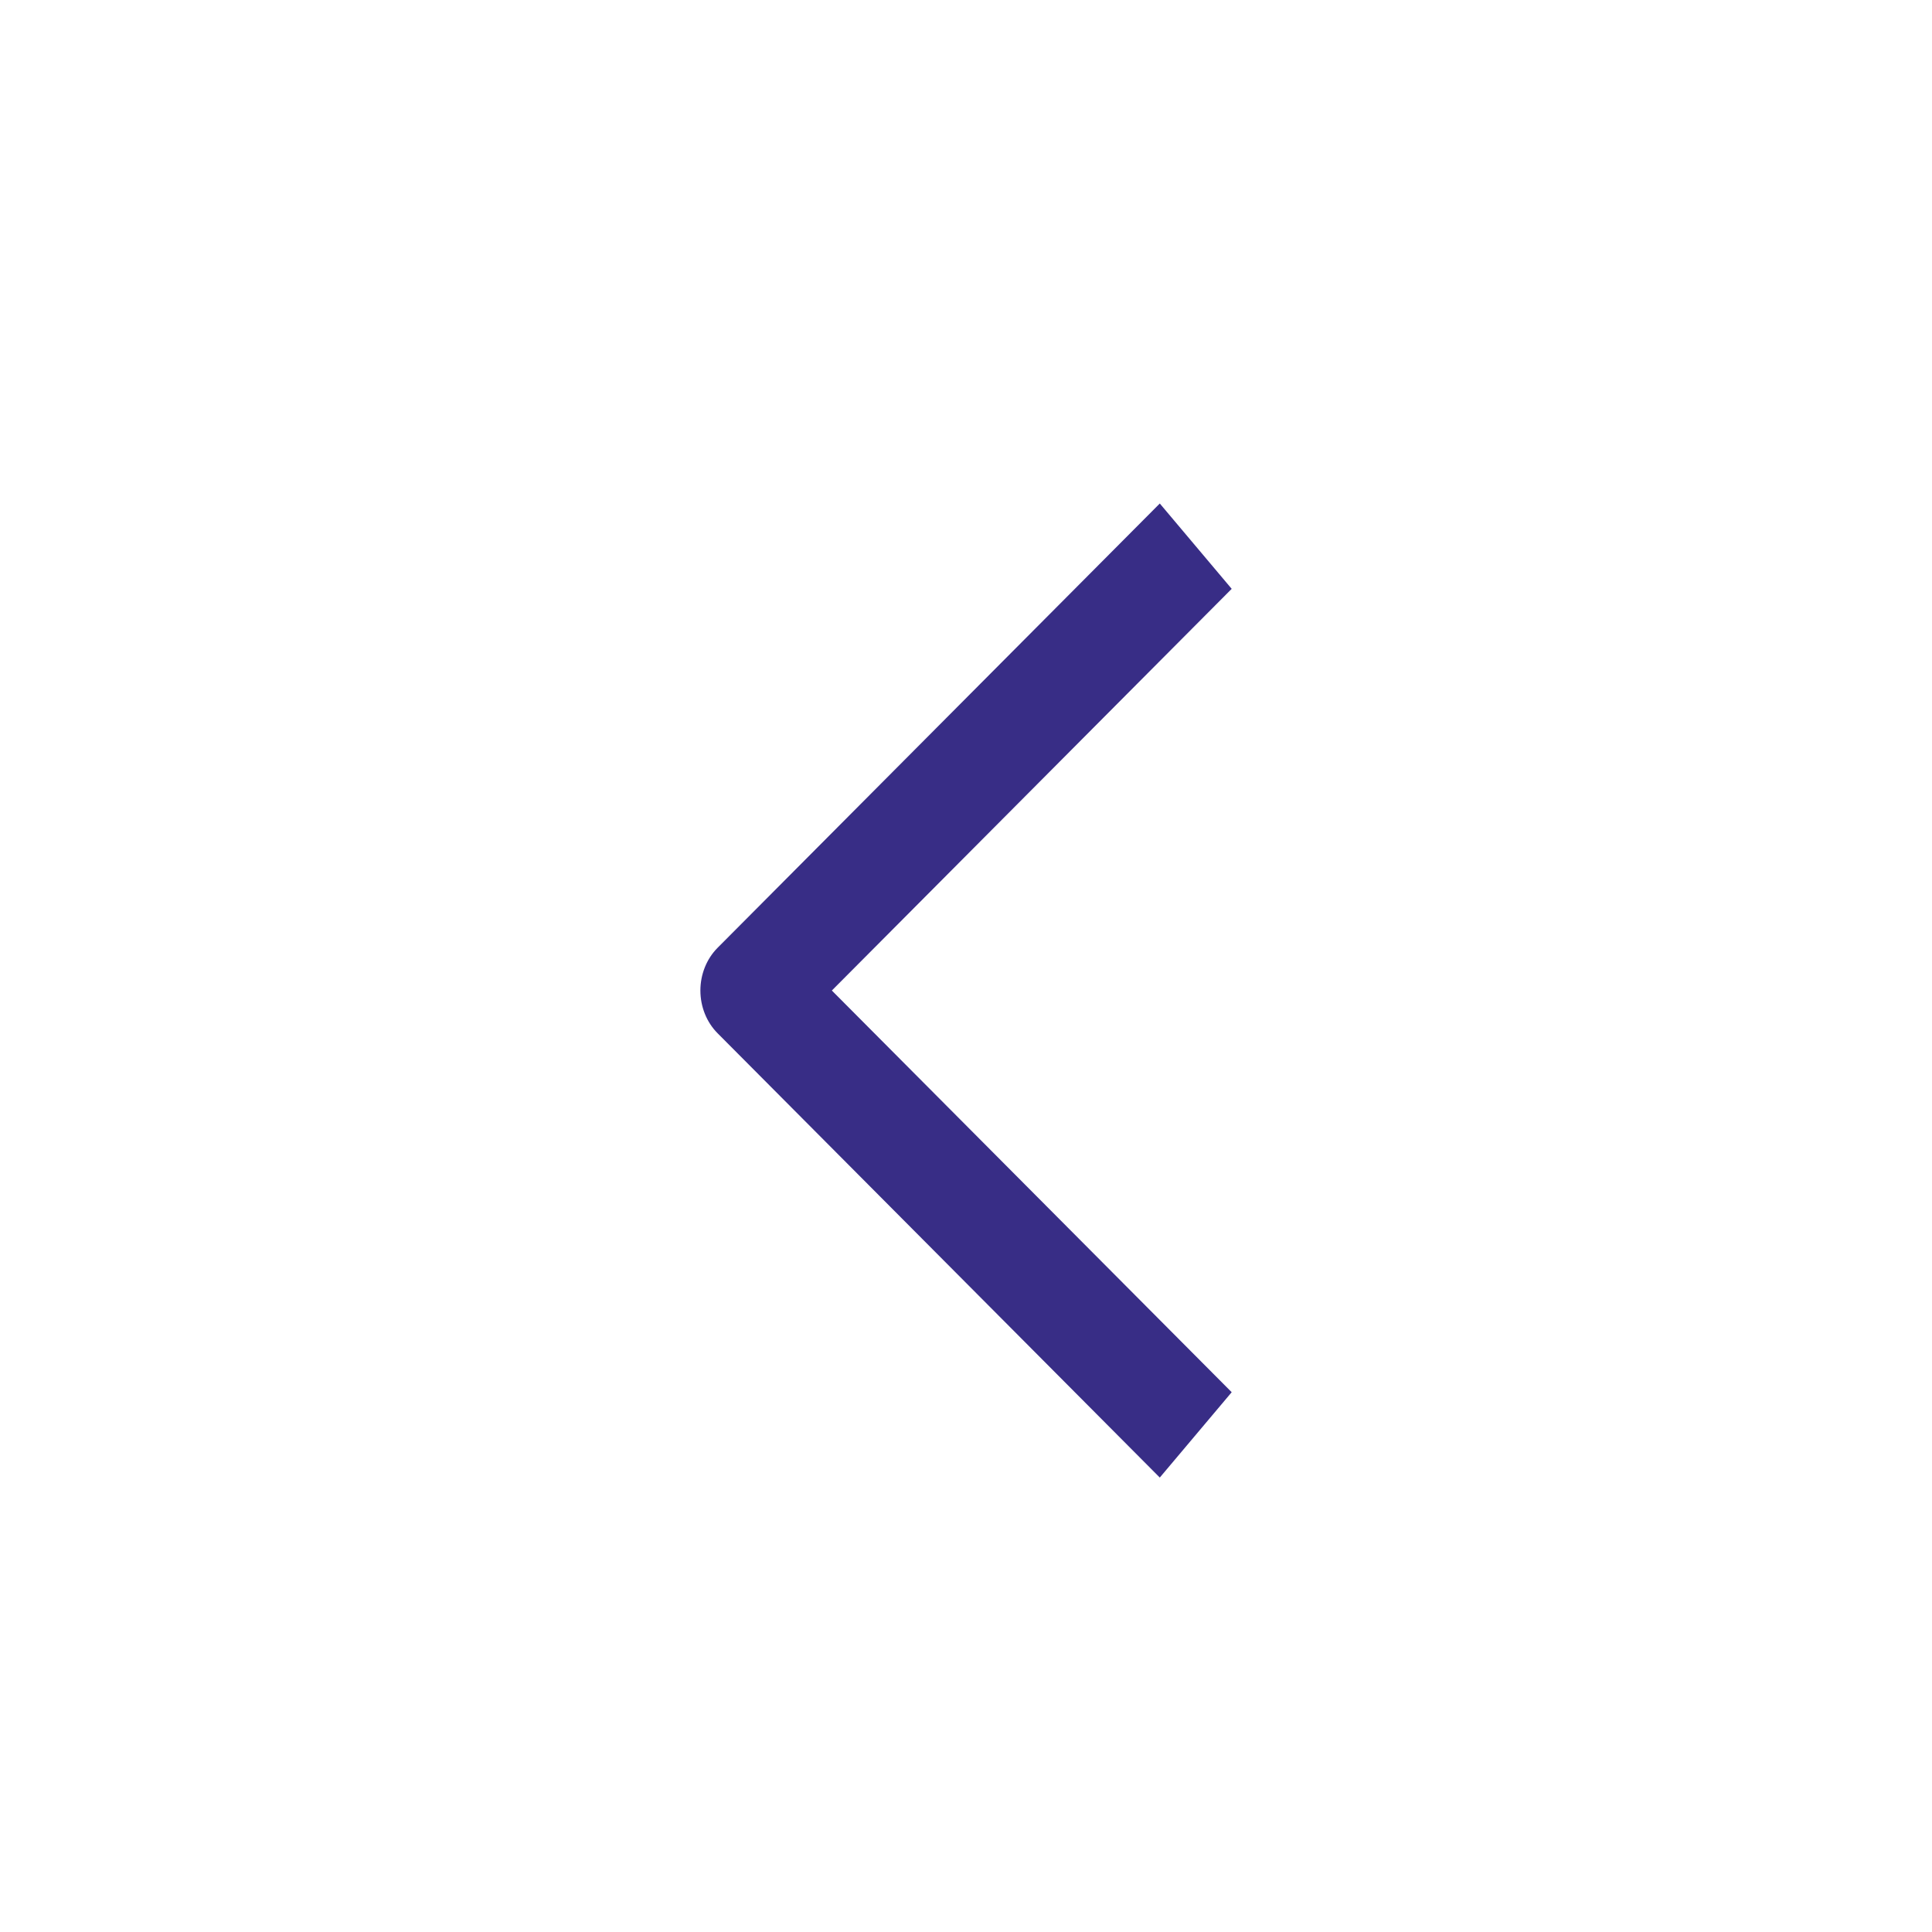 <svg width="23" height="23" viewBox="0 0 23 23" fill="none" xmlns="http://www.w3.org/2000/svg">
<path d="M8.542 12.3C8.412 12.169 8.338 11.985 8.338 11.792C8.338 11.599 8.412 11.415 8.542 11.284L13.807 5.994L14.663 7.01L9.903 11.792L14.663 16.574L13.807 17.59L8.542 12.3Z" fill="#382D86"/>
</svg>
